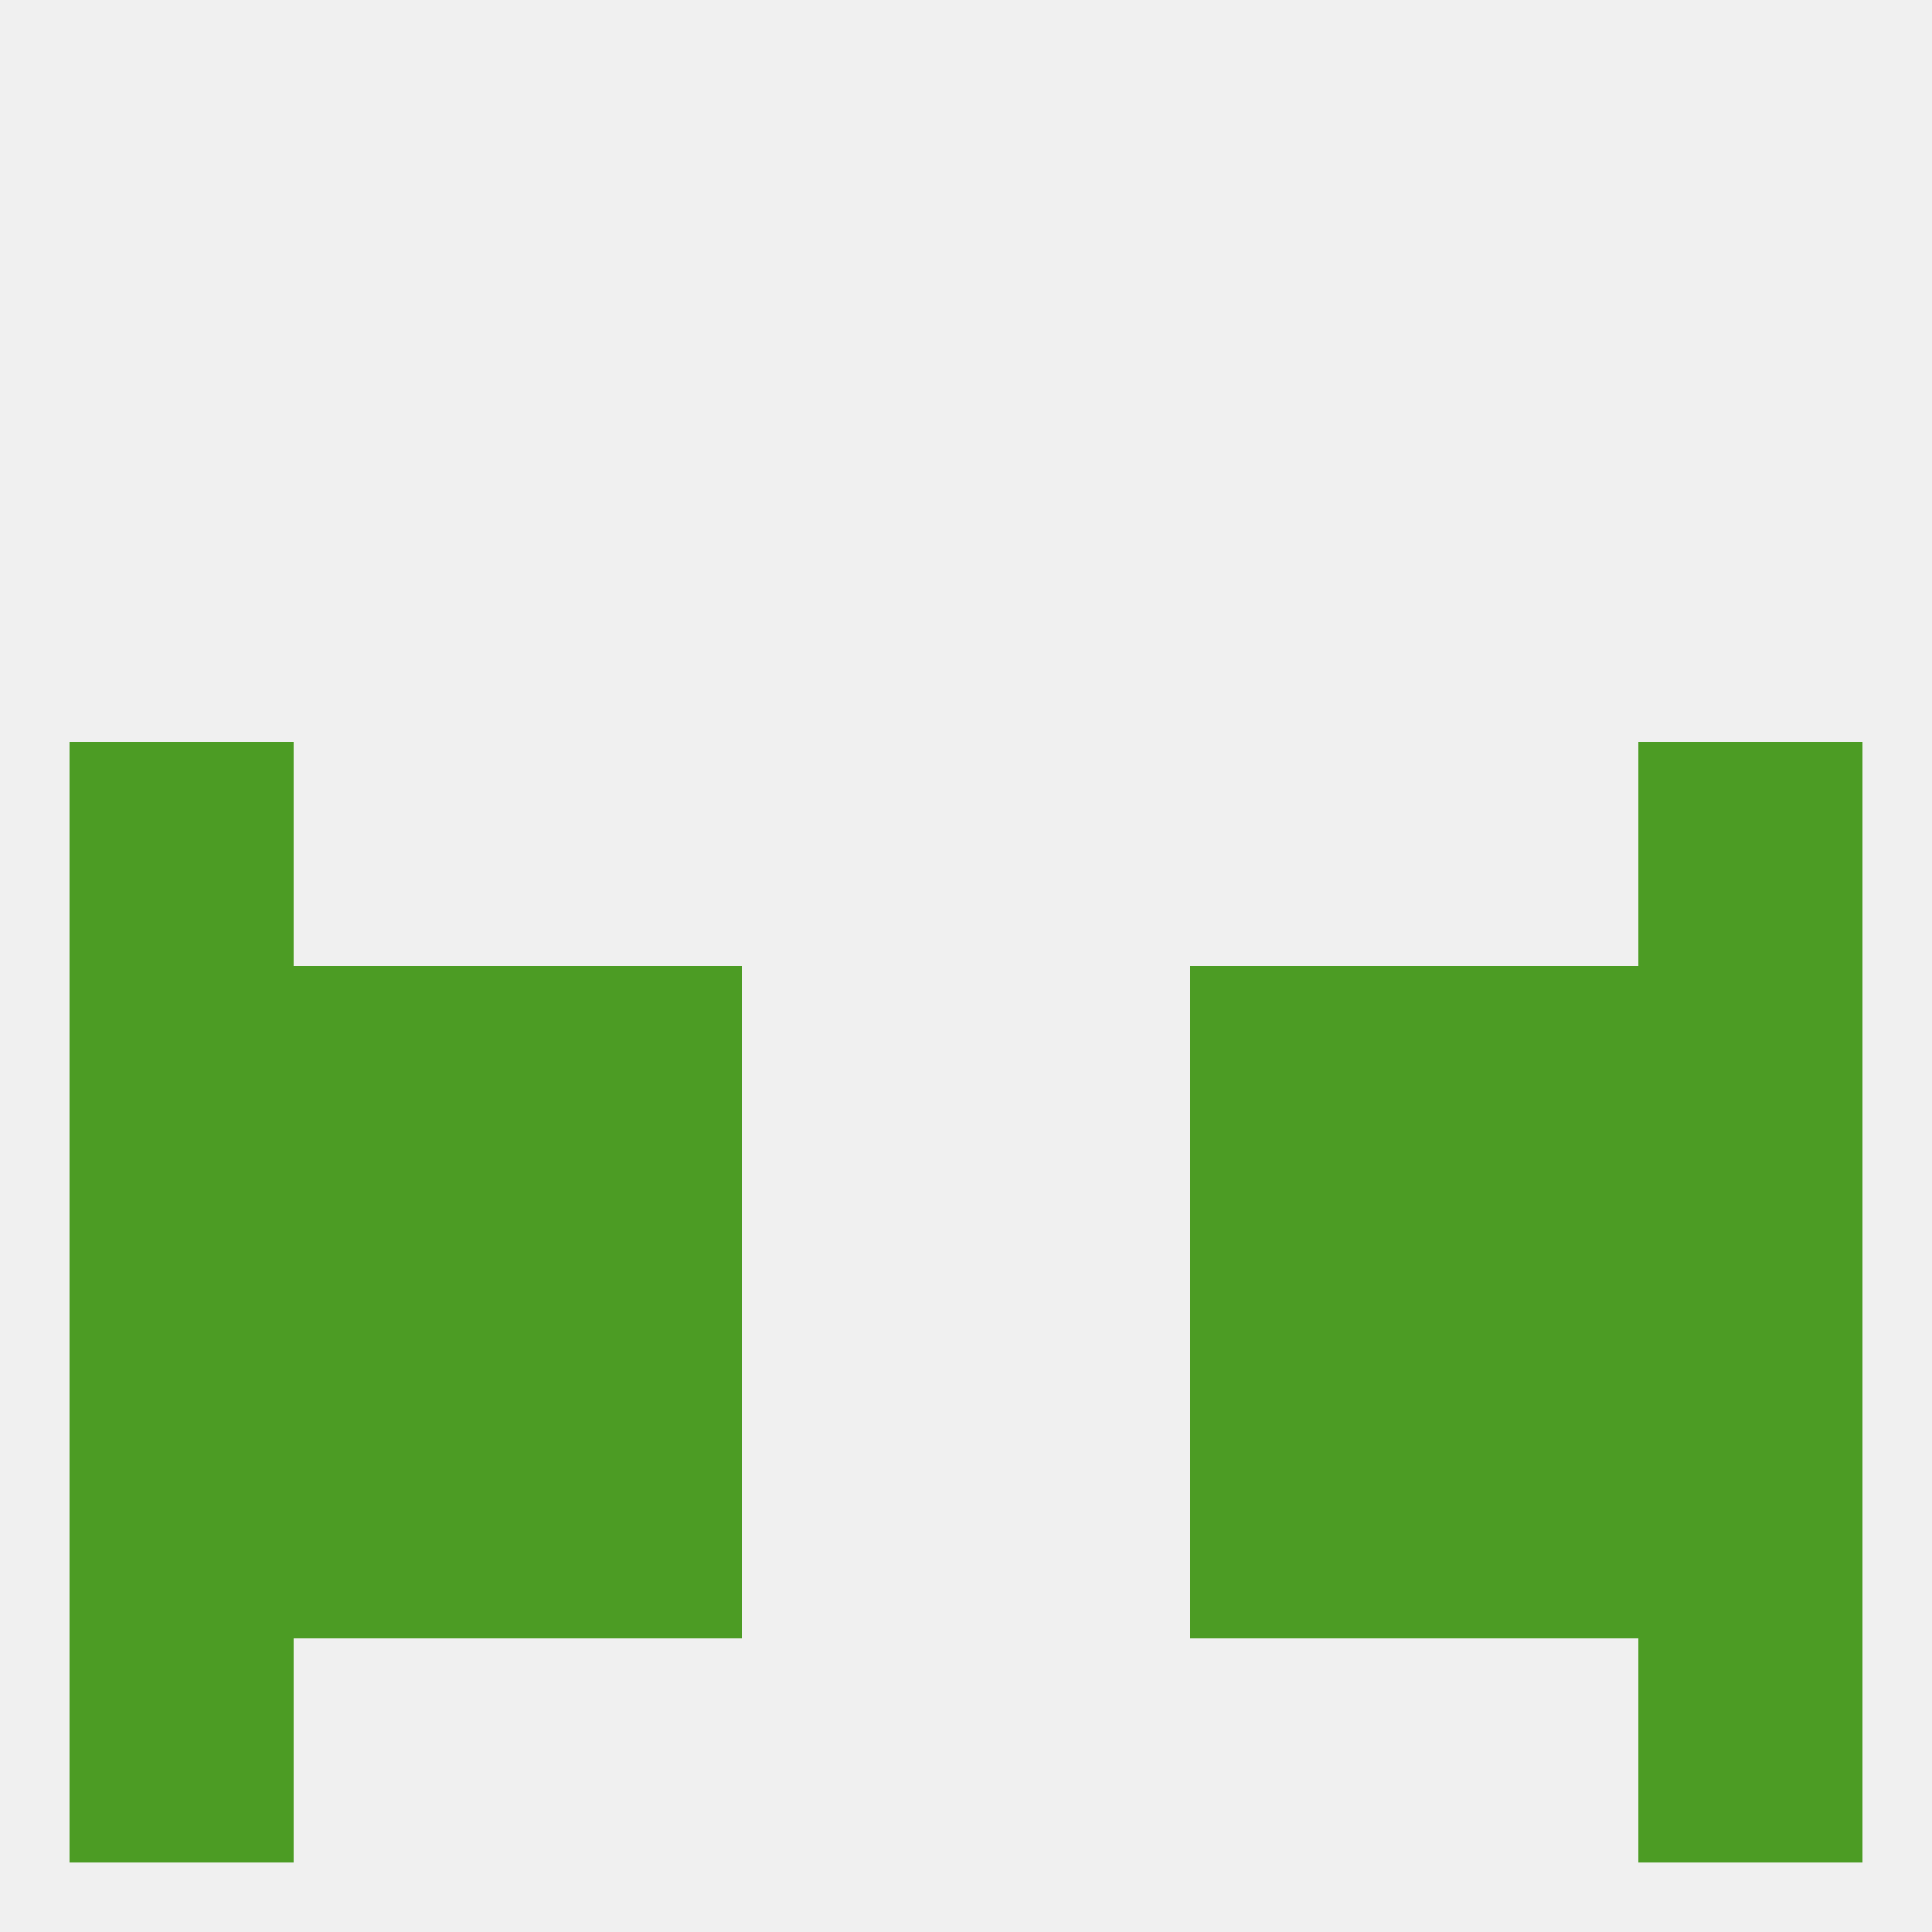 
<!--   <?xml version="1.0"?> -->
<svg version="1.1" baseprofile="full" xmlns="http://www.w3.org/2000/svg" xmlns:xlink="http://www.w3.org/1999/xlink" xmlns:ev="http://www.w3.org/2001/xml-events" width="250" height="250" viewBox="0 0 250 250" >
	<rect width="100%" height="100%" fill="rgba(240,240,240,255)"/>

	<rect x="38" y="125" width="29" height="29" fill="rgba(76,156,36,255)"/>
	<rect x="183" y="125" width="29" height="29" fill="rgba(76,156,36,255)"/>
	<rect x="67" y="125" width="29" height="29" fill="rgba(76,156,36,255)"/>
	<rect x="154" y="125" width="29" height="29" fill="rgba(76,156,36,255)"/>
	<rect x="9" y="125" width="29" height="29" fill="rgba(76,156,36,255)"/>
	<rect x="212" y="125" width="29" height="29" fill="rgba(76,156,36,255)"/>
	<rect x="67" y="154" width="29" height="29" fill="rgba(76,156,36,255)"/>
	<rect x="154" y="154" width="29" height="29" fill="rgba(76,156,36,255)"/>
	<rect x="9" y="154" width="29" height="29" fill="rgba(76,156,36,255)"/>
	<rect x="212" y="154" width="29" height="29" fill="rgba(76,156,36,255)"/>
	<rect x="38" y="154" width="29" height="29" fill="rgba(76,156,36,255)"/>
	<rect x="183" y="154" width="29" height="29" fill="rgba(76,156,36,255)"/>
	<rect x="38" y="183" width="29" height="29" fill="rgba(76,156,36,255)"/>
	<rect x="183" y="183" width="29" height="29" fill="rgba(76,156,36,255)"/>
	<rect x="9" y="183" width="29" height="29" fill="rgba(76,156,36,255)"/>
	<rect x="212" y="183" width="29" height="29" fill="rgba(76,156,36,255)"/>
	<rect x="67" y="183" width="29" height="29" fill="rgba(76,156,36,255)"/>
	<rect x="154" y="183" width="29" height="29" fill="rgba(76,156,36,255)"/>
	<rect x="9" y="212" width="29" height="29" fill="rgba(76,156,36,255)"/>
	<rect x="212" y="212" width="29" height="29" fill="rgba(76,156,36,255)"/>
	<rect x="9" y="96" width="29" height="29" fill="rgba(76,156,36,255)"/>
	<rect x="212" y="96" width="29" height="29" fill="rgba(76,156,36,255)"/>
</svg>
